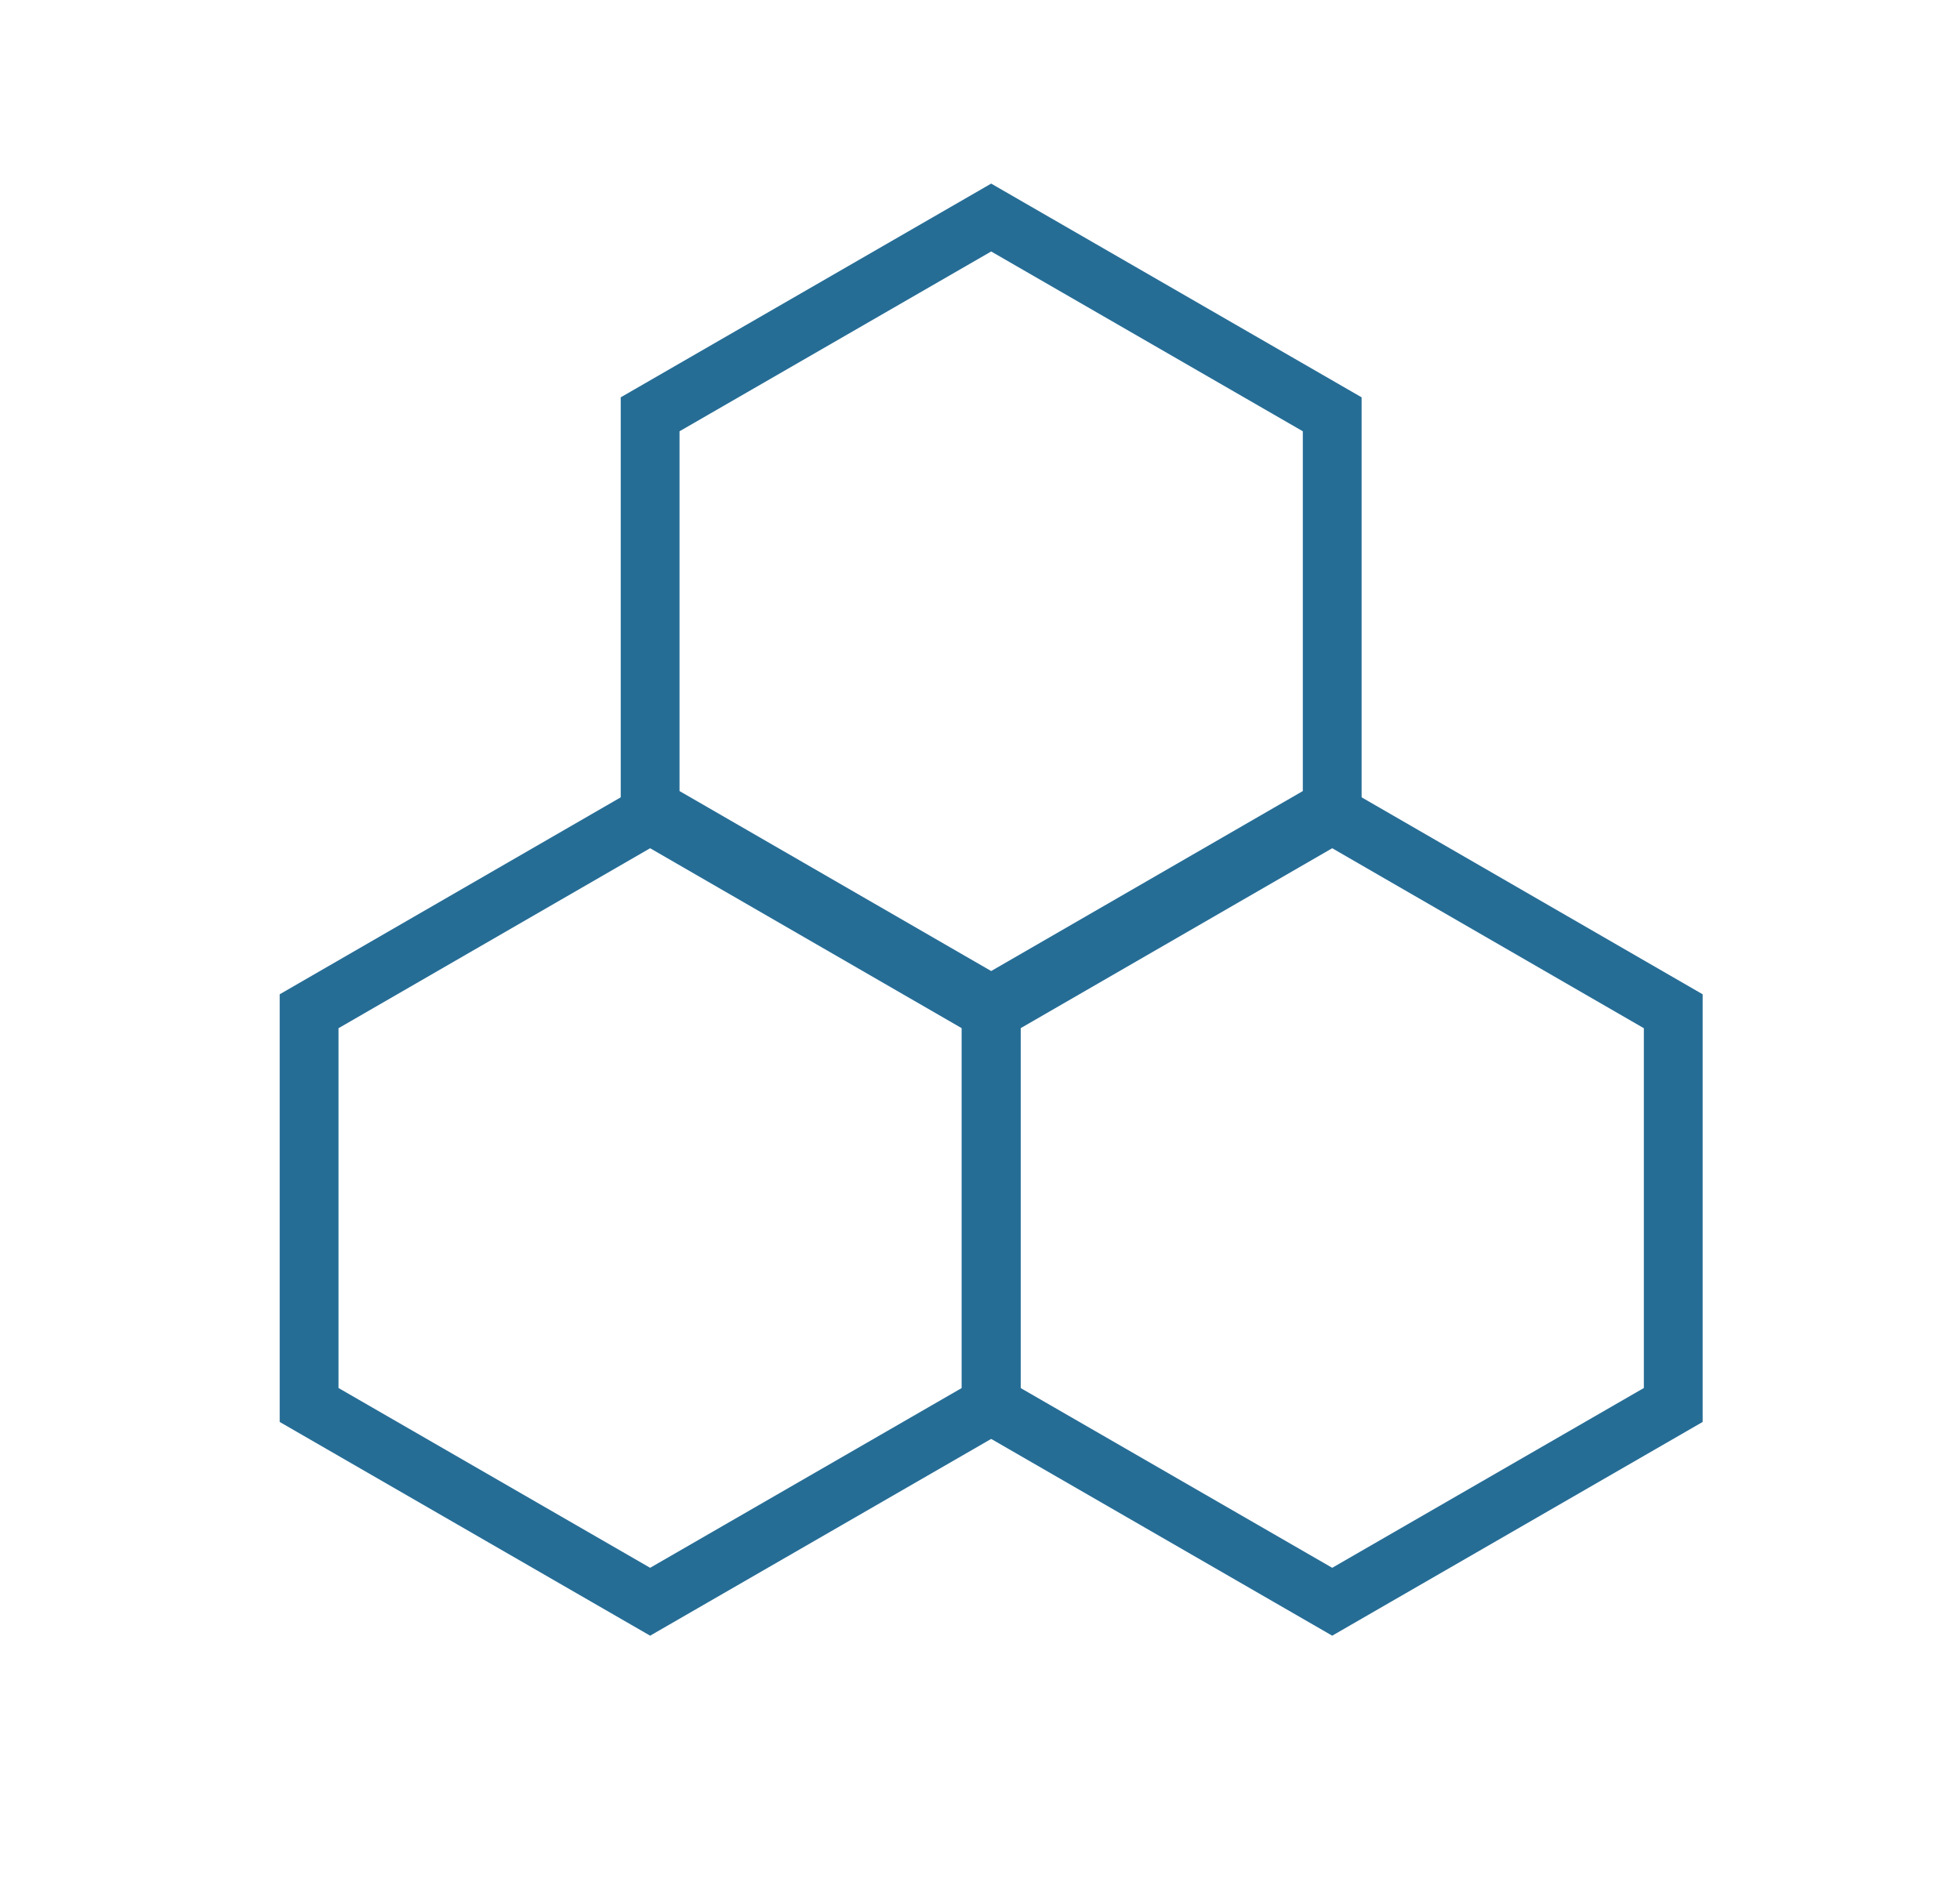 <svg id="Ebene_1" data-name="Ebene 1" xmlns="http://www.w3.org/2000/svg" viewBox="0 0 100 97"><defs><style>.cls-1{fill:none;stroke:#266d96;stroke-miterlimit:10;stroke-width:3px;}</style></defs><title>IconsKategorienHoelzel2018</title><polygon class="cls-1" points="67.97 41.23 67.97 21.14 50.57 11.1 33.17 21.14 33.17 41.23 50.57 51.28 67.97 41.23"/><polygon class="cls-1" points="85.37 71.69 85.37 51.6 67.97 41.55 50.57 51.6 50.57 71.69 67.97 81.73 85.37 71.69"/><polygon class="cls-1" points="50.57 71.69 50.57 51.6 33.17 41.55 15.77 51.6 15.77 71.69 33.17 81.73 50.57 71.69"/></svg>